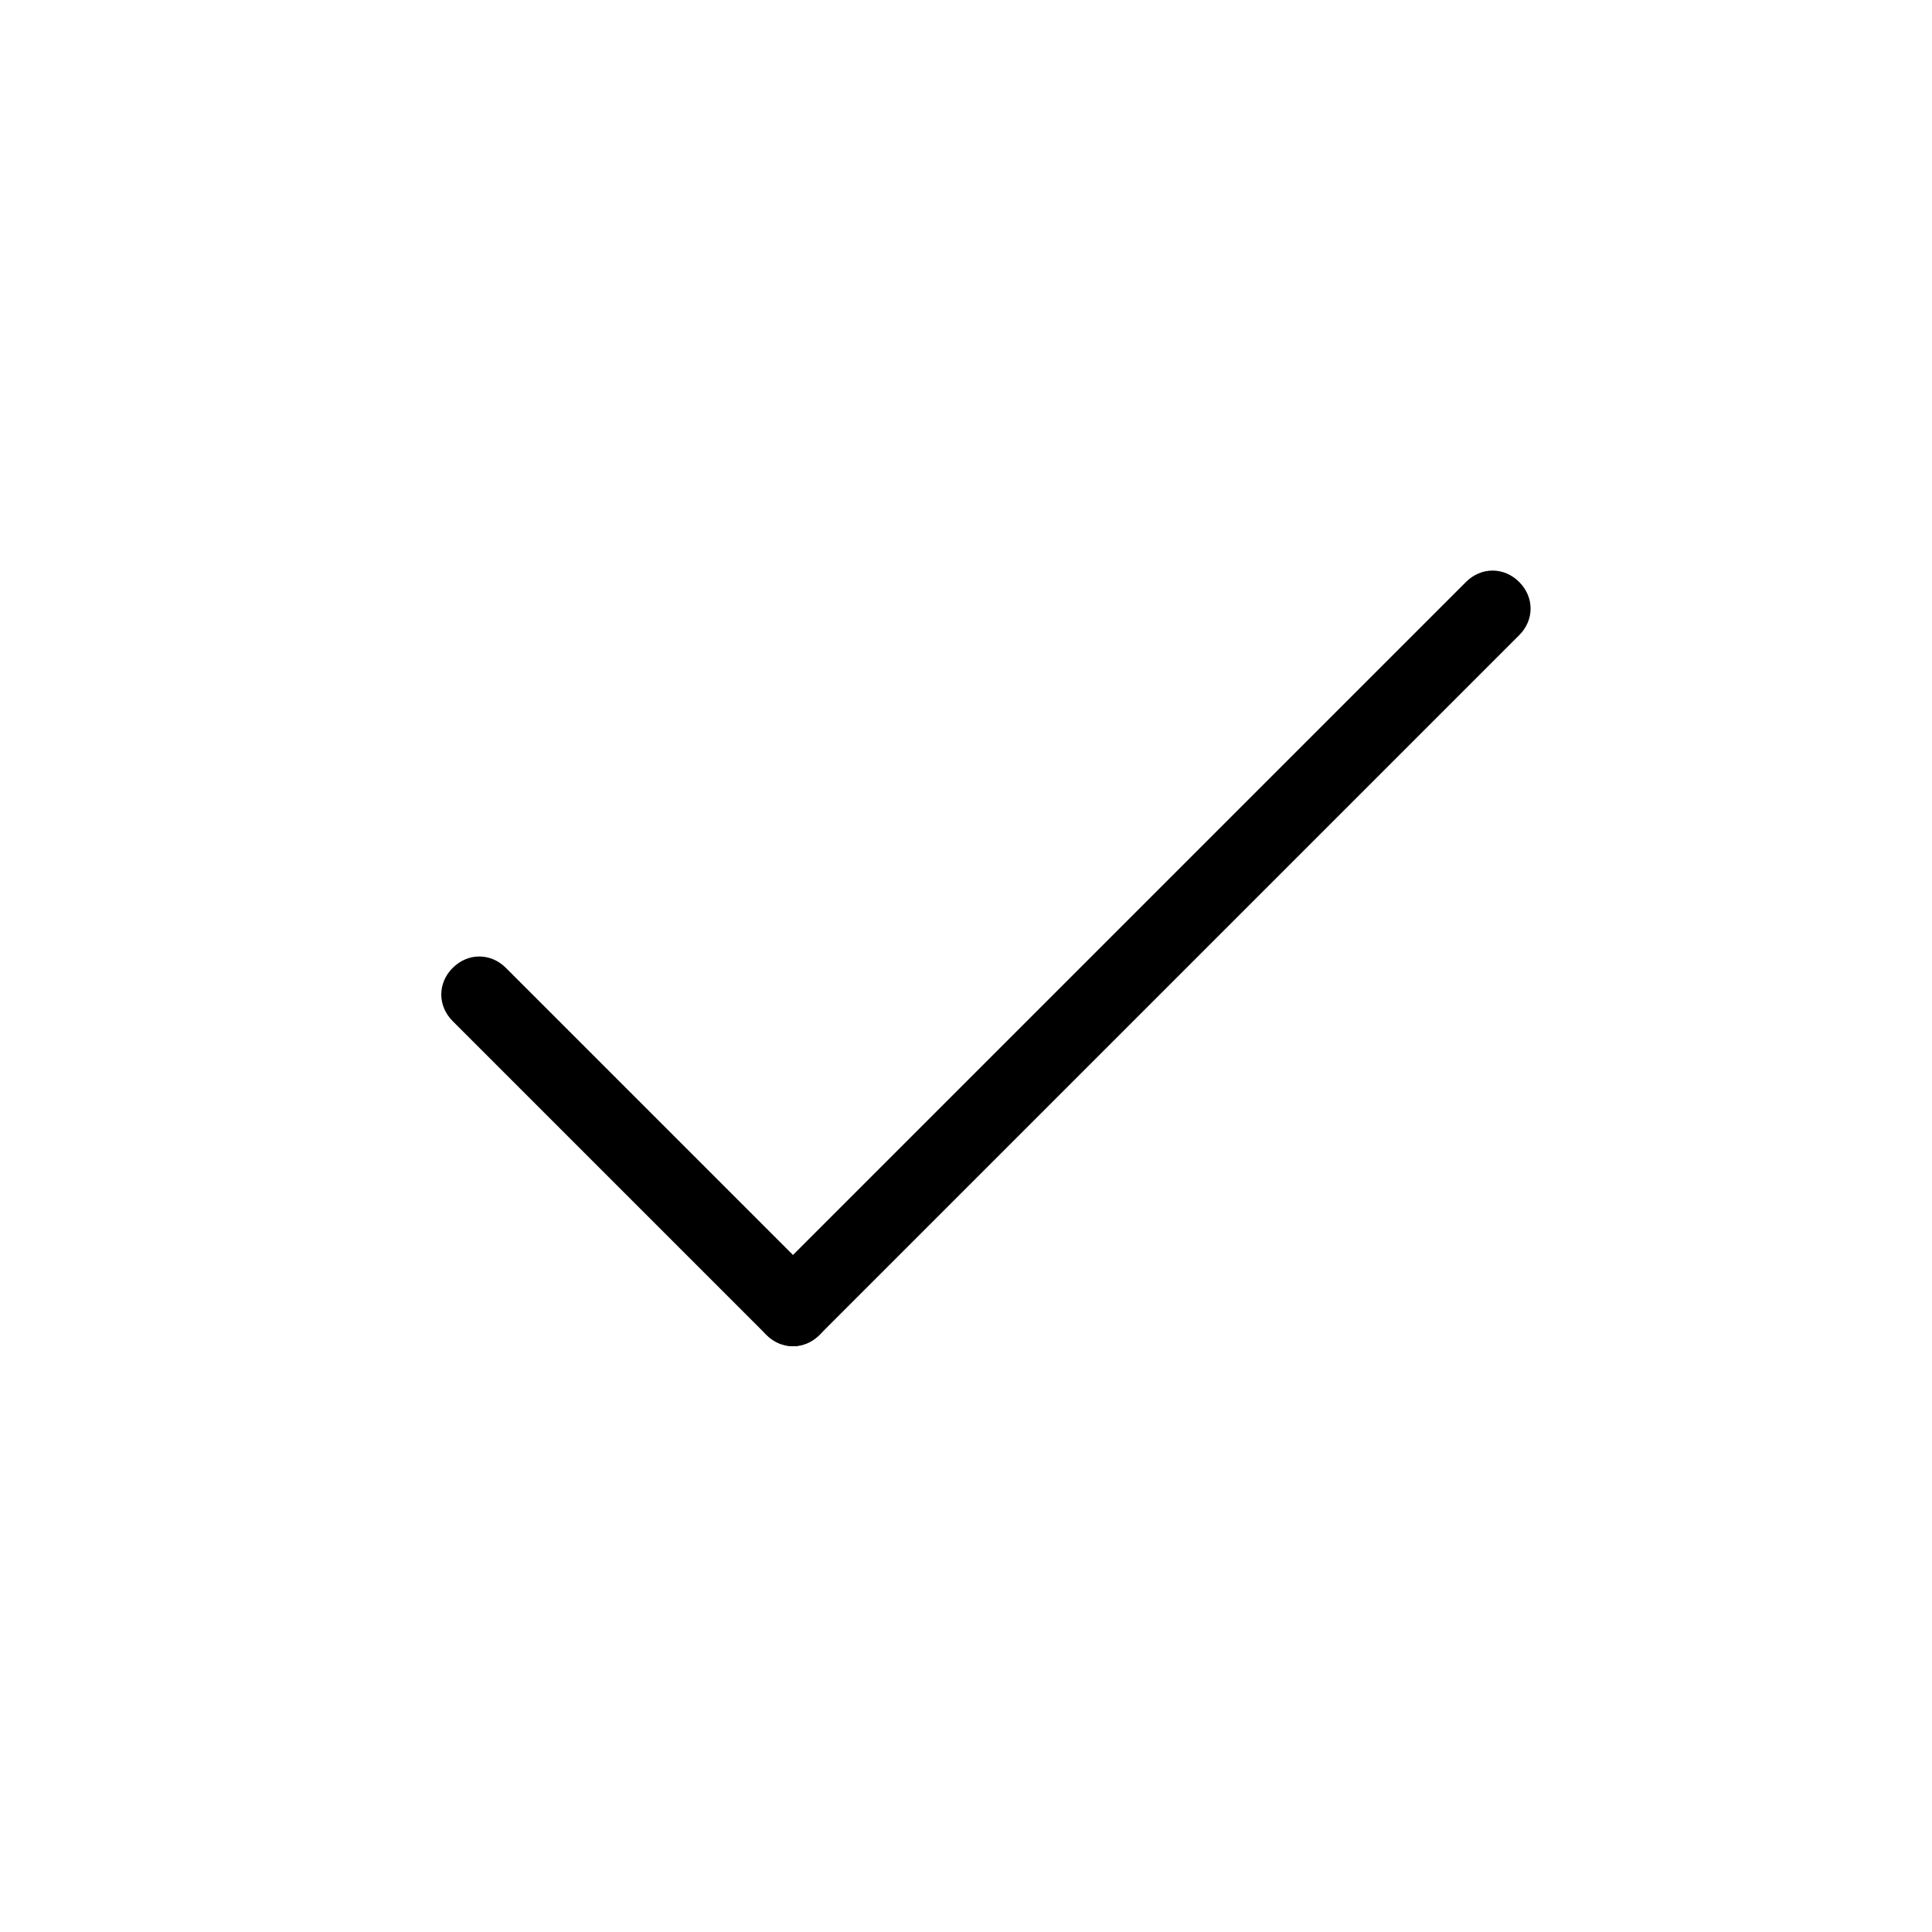 <?xml version="1.0" encoding="UTF-8"?>
<!-- Uploaded to: SVG Repo, www.svgrepo.com, Generator: SVG Repo Mixer Tools -->
<svg fill="#000000" width="800px" height="800px" version="1.1" viewBox="144 144 512 512" xmlns="http://www.w3.org/2000/svg">
 <g>
  <path d="m354.15 500.76c-2.519 0-5.039-1.008-7.055-3.023-4.031-4.031-4.031-10.078 0-14.105l185.4-185.4c4.031-4.031 10.078-4.031 14.105 0 4.031 4.031 4.031 10.078 0 14.105l-185.4 185.4c-2.016 2.016-4.535 3.023-7.055 3.023z"/>
  <path d="m354.15 500.76c-2.519 0-5.039-1.008-7.055-3.023l-83.129-83.129c-4.031-4.031-4.031-10.078 0-14.105 4.031-4.031 10.078-4.031 14.105 0l83.129 83.129c4.031 4.031 4.031 10.078 0 14.105-2.016 2.016-4.535 3.023-7.055 3.023z"/>
 </g>
</svg>